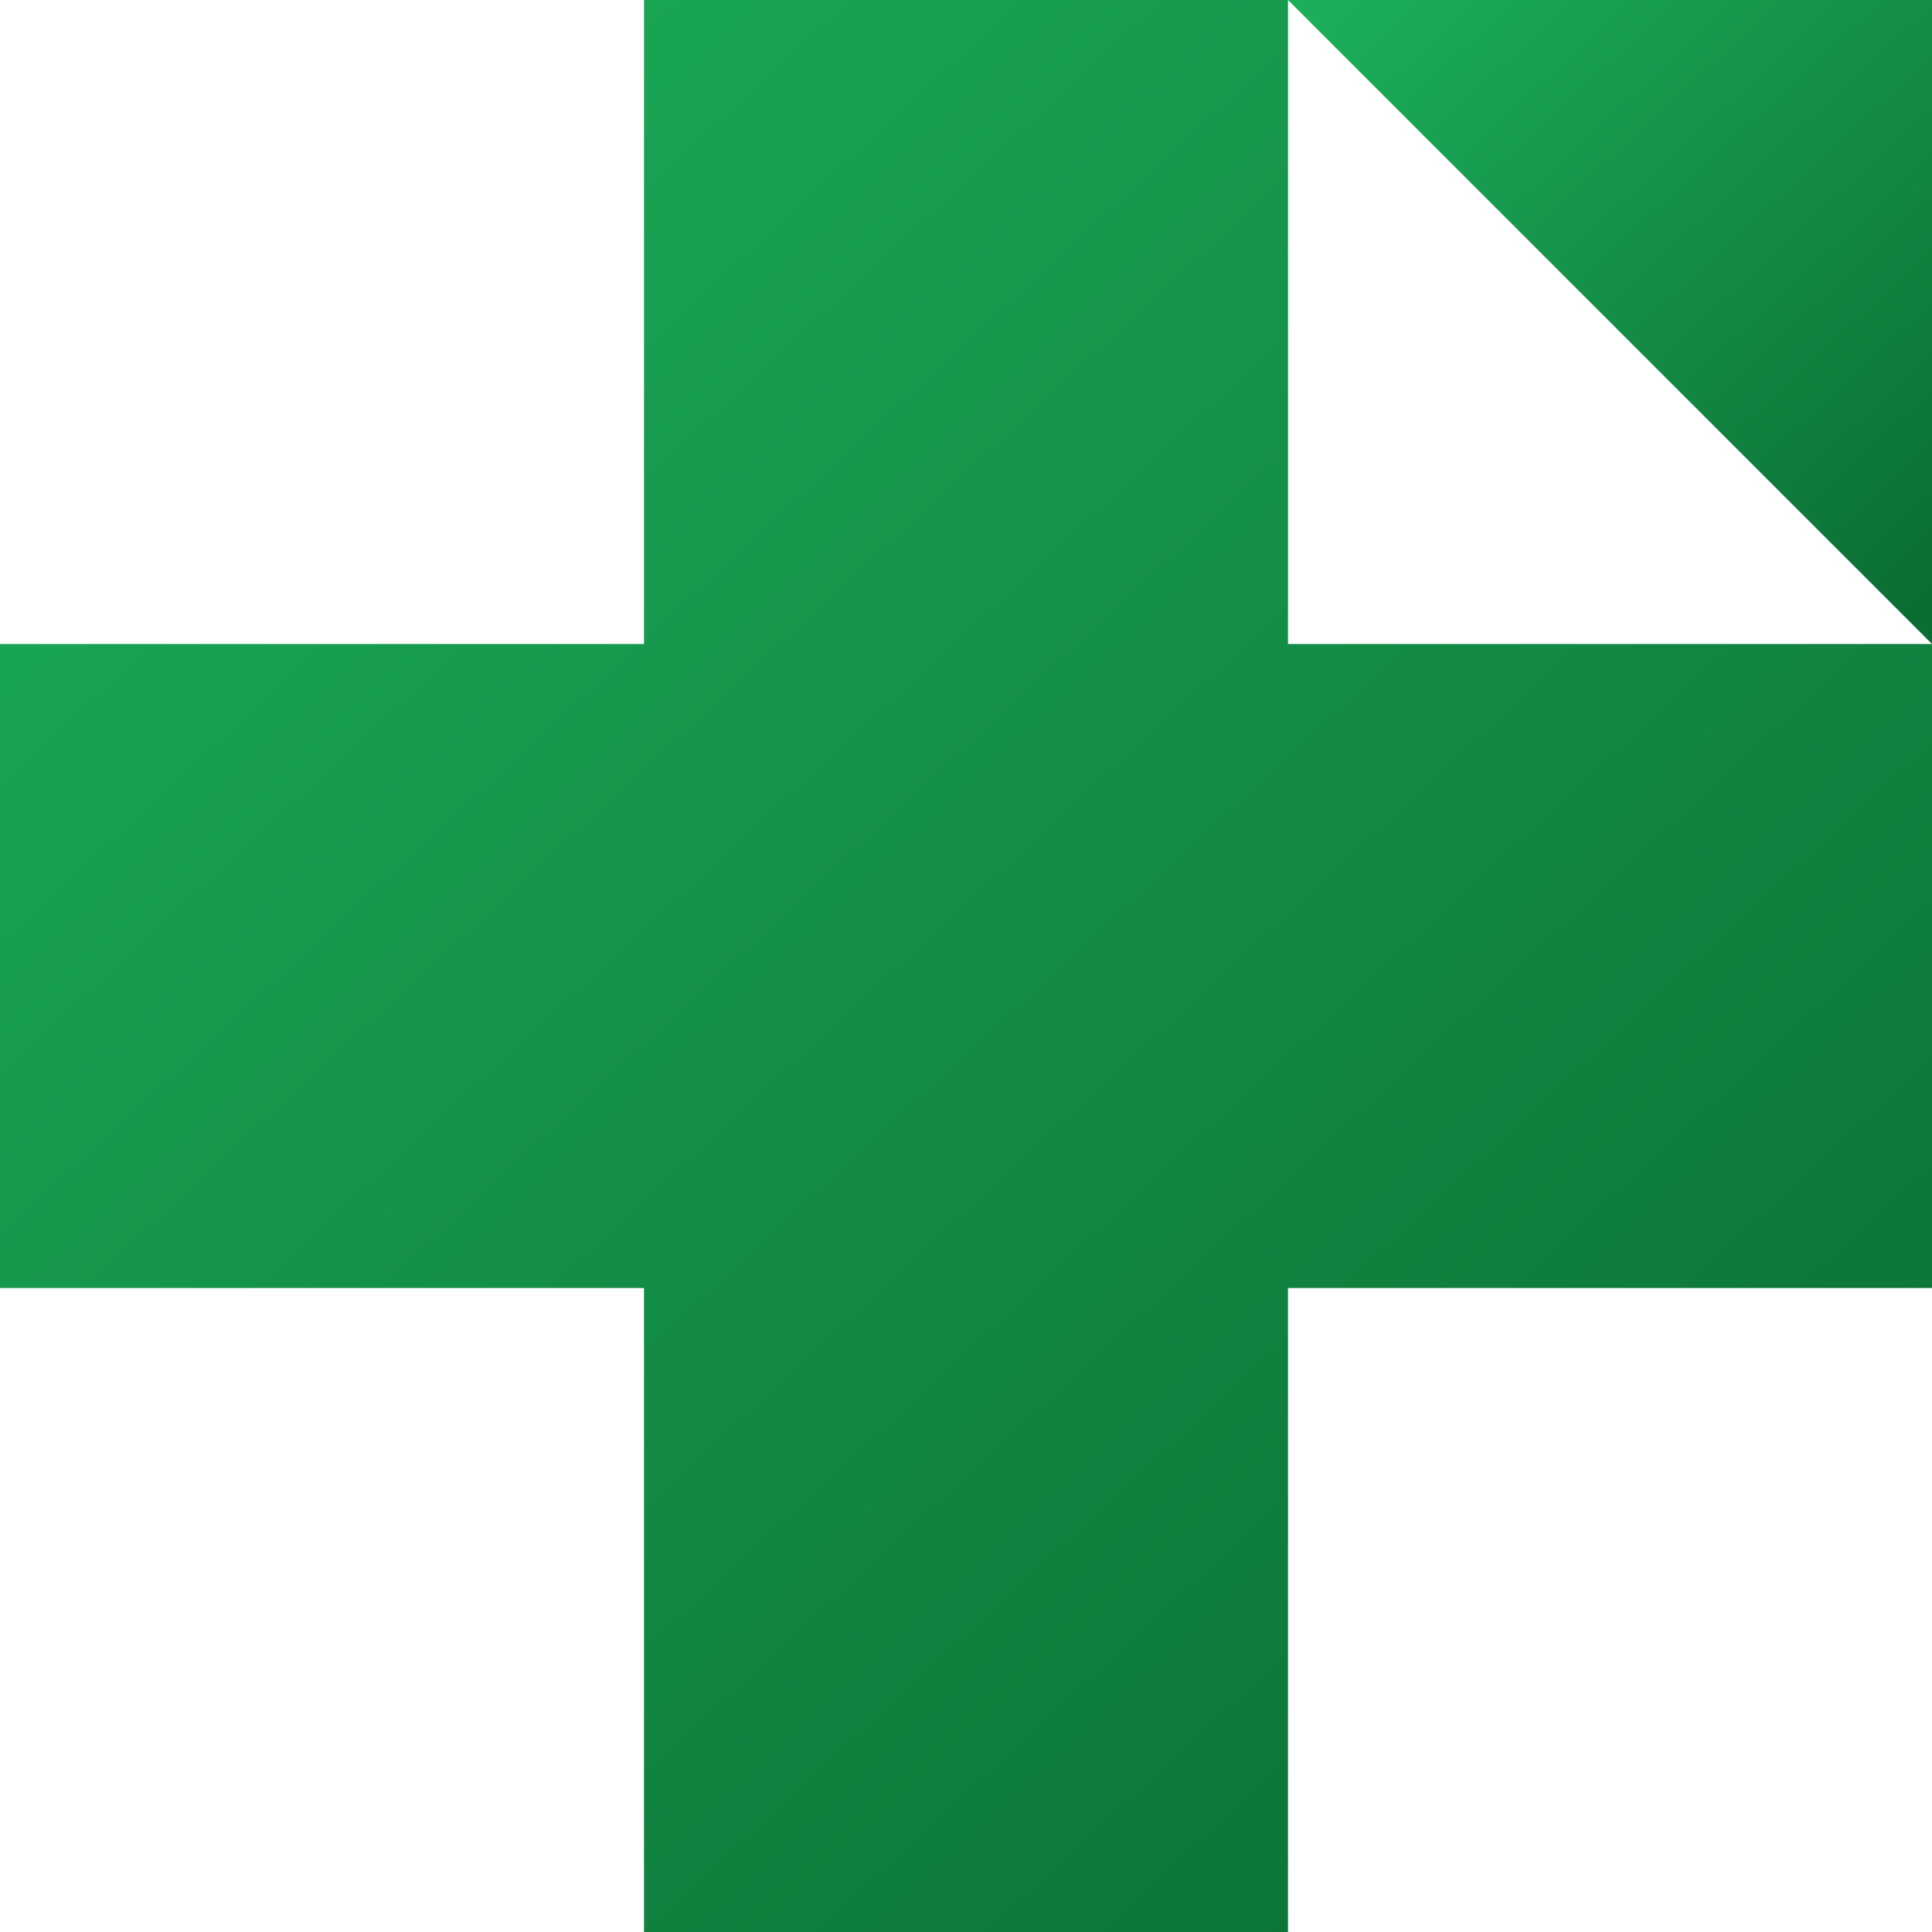 <?xml version="1.0" encoding="UTF-8"?> <svg xmlns="http://www.w3.org/2000/svg" width="250" height="250" viewBox="0 0 250 250" fill="none"><g clip-path="url(#clip0_123_322)"><path d="M166.667 83.333H250V166.667H166.667V250H83.333V166.667H0V83.333H83.333V0H166.667V83.333Z" fill="url(#paint0_linear_123_322)"></path><path d="M166.667 0H250V83.333L166.667 0Z" fill="url(#paint1_linear_123_322)"></path></g><defs><linearGradient id="paint0_linear_123_322" x1="11.25" y1="5.417" x2="232.5" y2="245" gradientUnits="userSpaceOnUse"><stop stop-color="#1CAE5A"></stop><stop offset="1" stop-color="#0B6D34"></stop></linearGradient><linearGradient id="paint1_linear_123_322" x1="170.417" y1="1.806" x2="244.167" y2="81.667" gradientUnits="userSpaceOnUse"><stop stop-color="#1CAE5A"></stop><stop offset="1" stop-color="#0B6D34"></stop></linearGradient><clipPath id="clip0_123_322"><rect width="250" height="250" fill="white"></rect></clipPath></defs></svg> 
